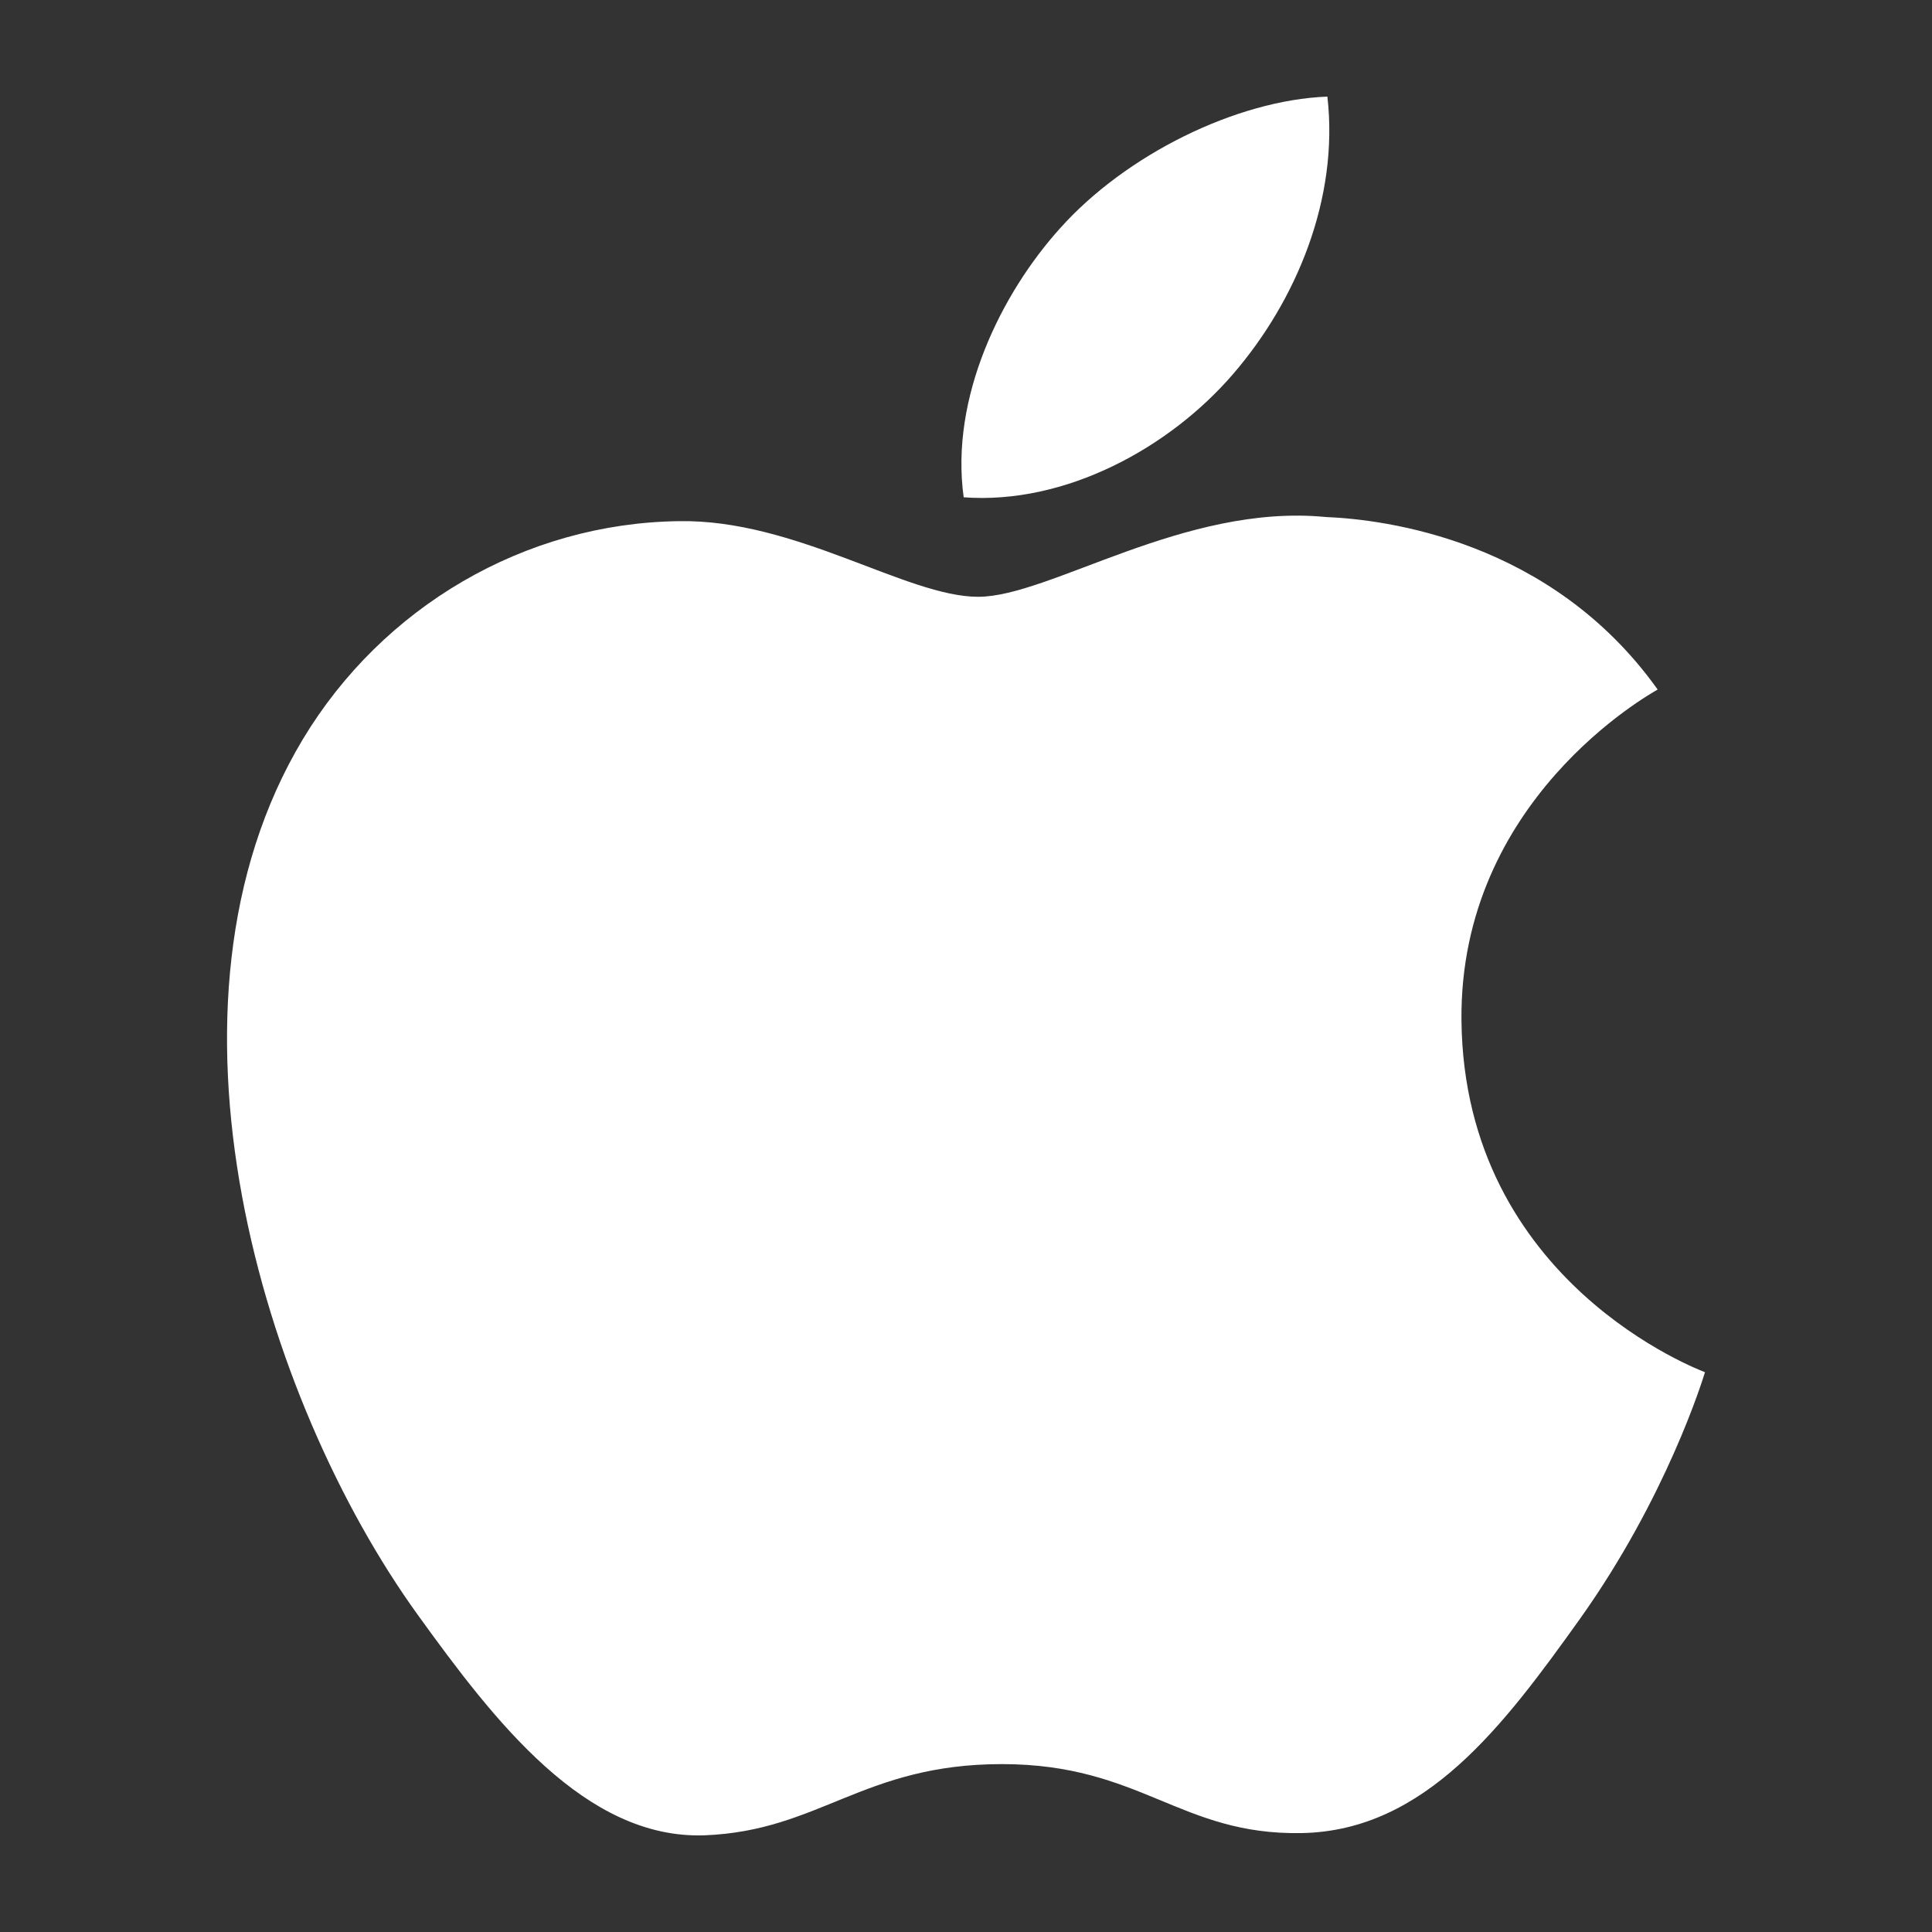 <svg width="20" height="20" viewBox="0 0 20 20" fill="none" xmlns="http://www.w3.org/2000/svg">
<rect x="0" y="0" width="20" height="20" fill="#333333" stroke="none"/>
<path fill-rule="evenodd" clip-rule="evenodd" d="M12.764 3.873C13.42 3.113 13.862 2.054 13.741 1C12.796 1.036 11.652 1.604 10.974 2.363C10.365 3.038 9.833 4.115 9.976 5.148C11.031 5.226 12.108 4.635 12.764 3.873ZM15.129 10.562C15.156 13.287 17.623 14.193 17.65 14.205C17.63 14.269 17.256 15.496 16.351 16.765C15.567 17.861 14.754 18.953 13.474 18.976C12.216 18.999 11.811 18.262 10.372 18.262C8.934 18.262 8.485 18.953 7.294 18.999C6.058 19.043 5.116 17.813 4.327 16.72C2.713 14.486 1.48 10.405 3.136 7.651C3.959 6.284 5.428 5.417 7.025 5.395C8.238 5.373 9.384 6.178 10.126 6.178C10.867 6.178 12.26 5.21 13.723 5.352C14.336 5.377 16.056 5.589 17.16 7.138C17.07 7.191 15.107 8.285 15.129 10.562Z" fill="white"/>
</svg>
